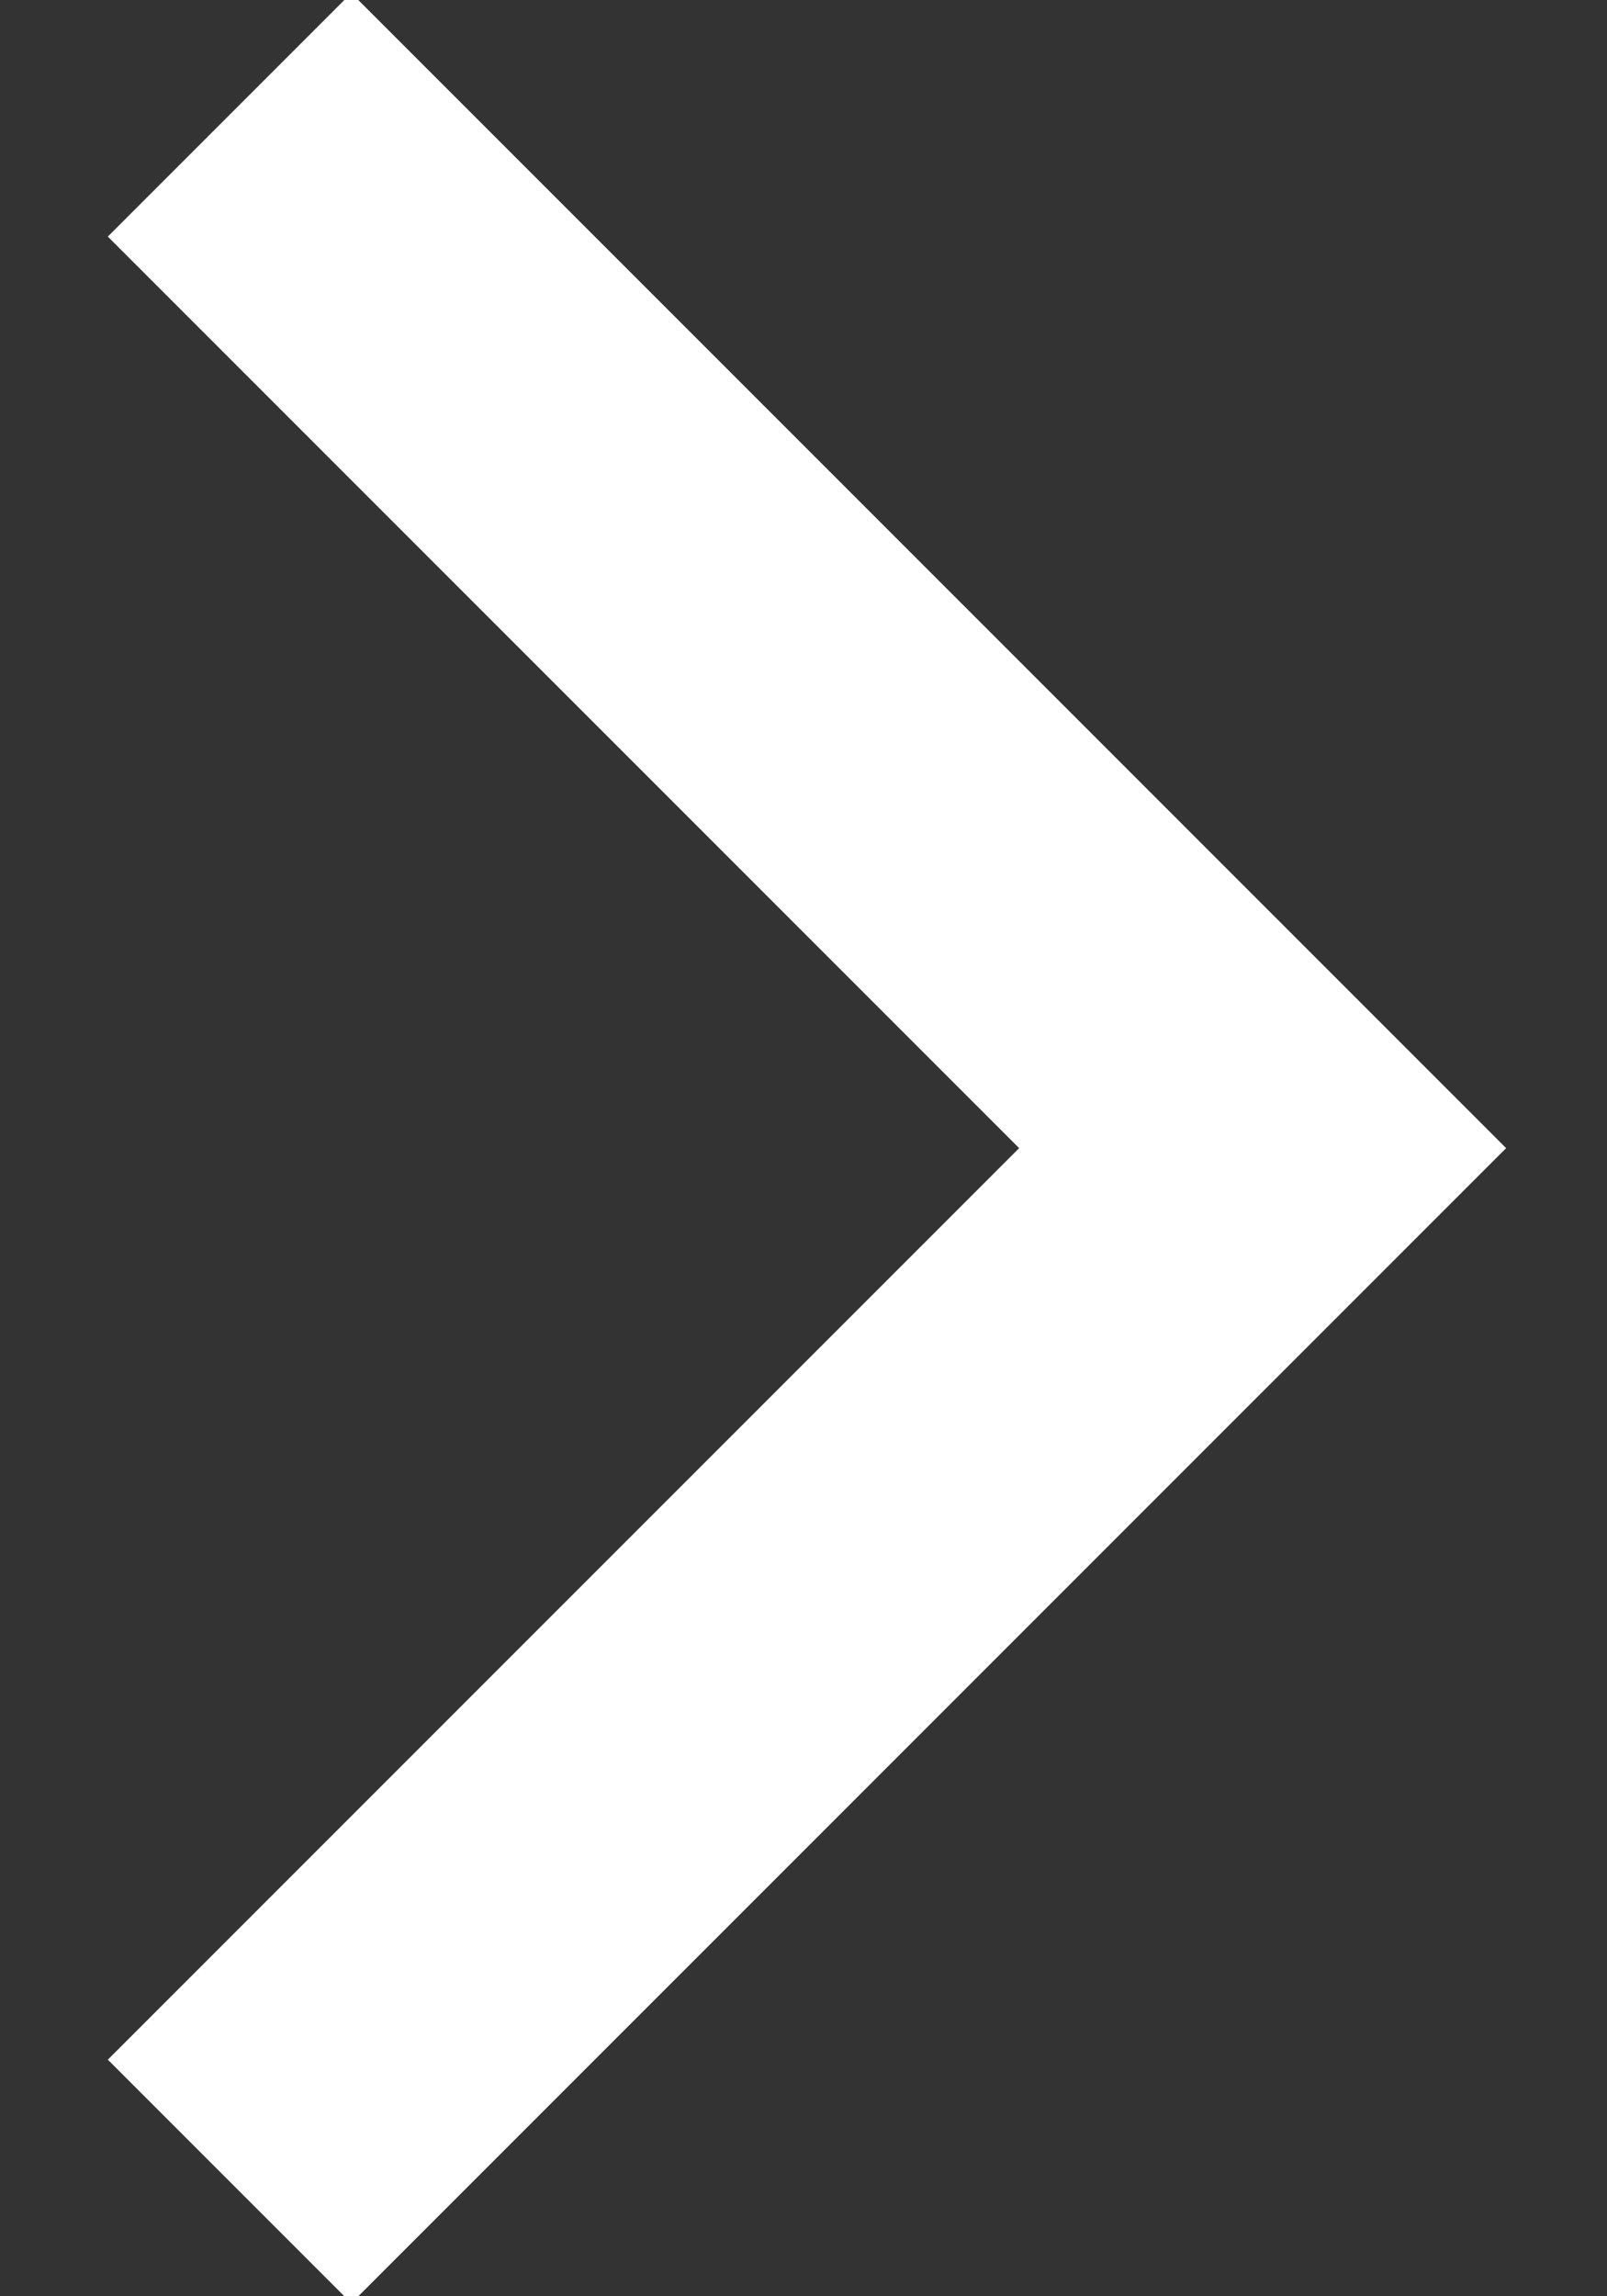 <svg width="14" height="20" xmlns="http://www.w3.org/2000/svg"><rect width="100%" height="100%" fill="#333333" stroke="none"/><path d="M2 1l9 9-9 9" stroke="#FFFFFF" stroke-width="3" fill="none" fill-rule="evenodd"/></svg>